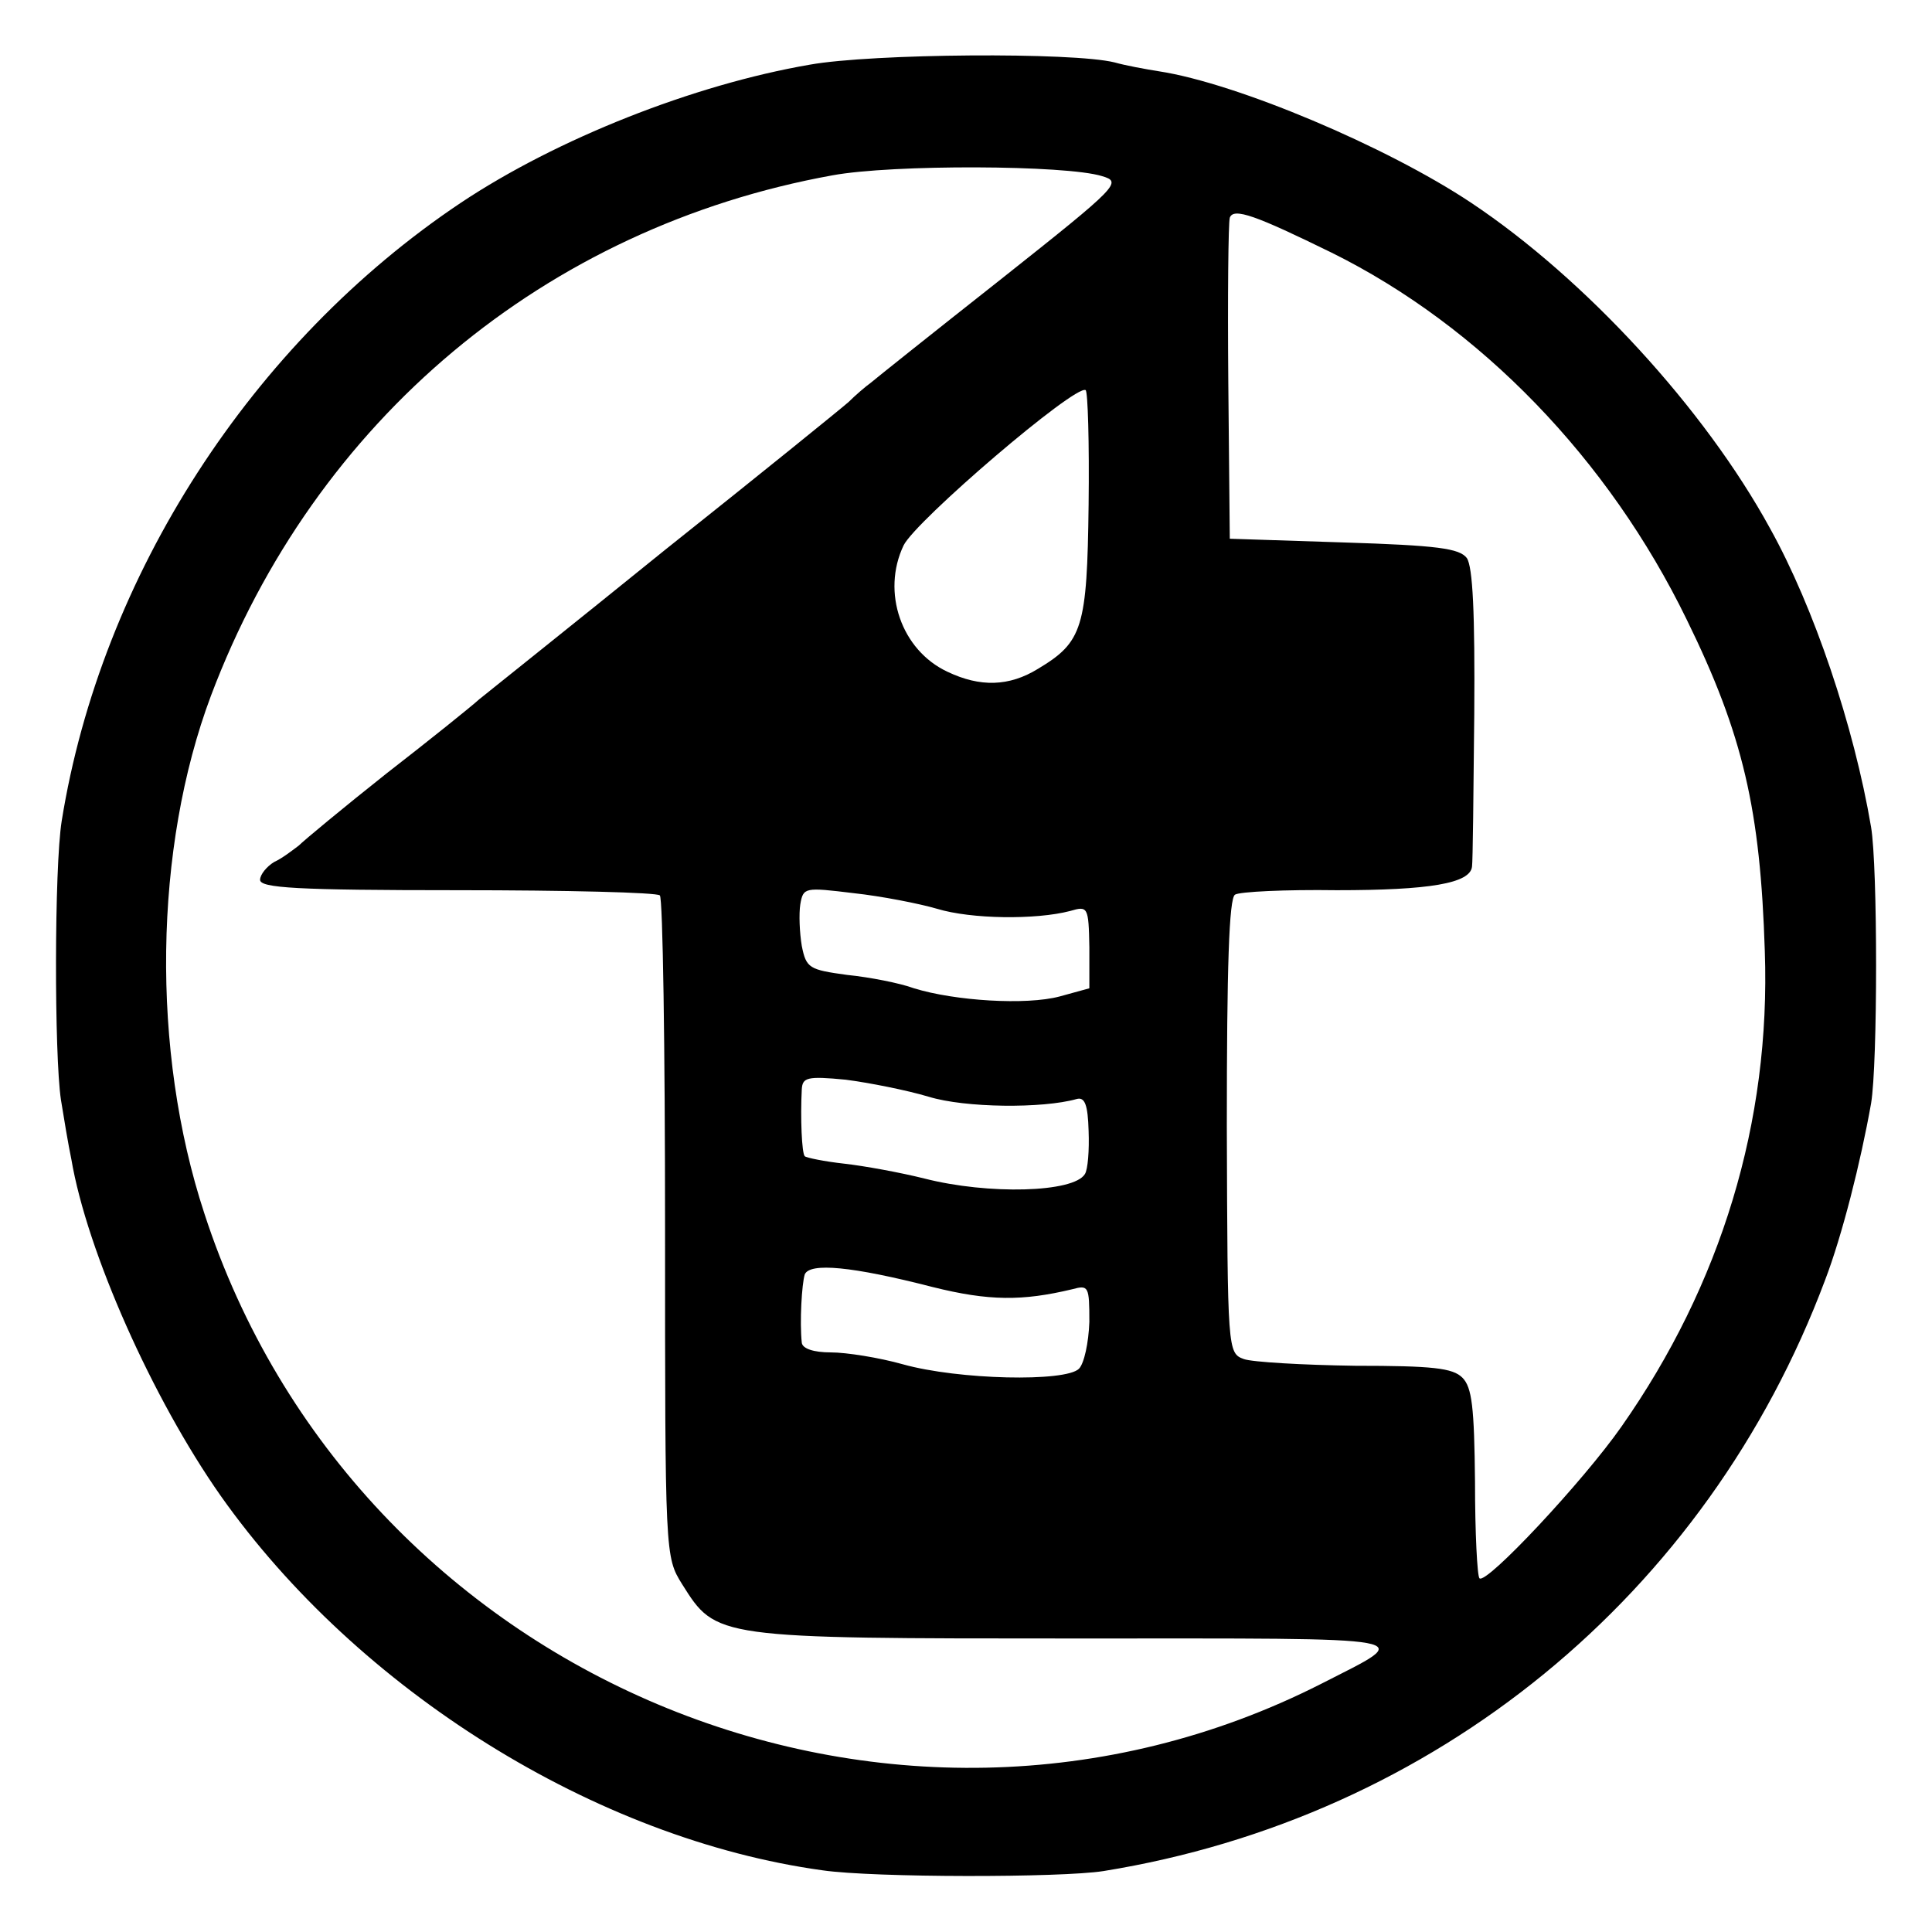 <?xml version="1.0" standalone="no"?>
<!DOCTYPE svg PUBLIC "-//W3C//DTD SVG 20010904//EN"
 "http://www.w3.org/TR/2001/REC-SVG-20010904/DTD/svg10.dtd">
<svg version="1.0" xmlns="http://www.w3.org/2000/svg"
 width="260pt" height="260pt" viewBox="0 0 260 260"
 preserveAspectRatio="xMidYMid meet">
<g transform="translate(0,260) scale(0.1,-0.1)"
fill="#000000" stroke="none">
<path d="M1090 2513 c-157 -27 -341 -100 -470 -186 -281 -188 -484 -502 -537
-832 -10 -63 -10 -315 -1 -375 4 -25 10 -61 14 -80 21 -124 109 -322 201 -453
185 -262 505 -462 810 -504 69 -10 321 -10 378 -1 446 72 812 371 971 795 23
60 48 159 62 238 9 53 9 319 0 372 -23 136 -77 296 -136 402 -88 161 -249 336
-402 438 -114 76 -316 161 -420 177 -19 3 -46 8 -60 12 -56 14 -326 12 -410
-3z m393 -150 c27 -8 24 -12 -135 -138 -90 -71 -169 -134 -176 -140 -7 -5 -21
-17 -30 -26 -9 -8 -120 -98 -247 -199 -126 -102 -239 -192 -250 -201 -11 -10
-67 -55 -125 -100 -58 -46 -111 -90 -118 -97 -8 -6 -22 -17 -33 -22 -10 -6
-19 -17 -19 -24 0 -11 49 -14 266 -14 146 0 268 -3 272 -7 4 -3 7 -205 7 -448
0 -441 0 -442 23 -479 46 -73 44 -73 530 -73 477 0 457 4 330 -61 -579 -294
-1300 9 -1503 633 -72 219 -68 492 9 697 140 371 450 630 836 700 81 15 315
14 363 -1z m309 -103 c200 -99 373 -278 478 -494 76 -155 99 -256 105 -446 8
-230 -59 -449 -193 -640 -51 -73 -182 -213 -191 -204 -3 3 -6 61 -6 130 -1
100 -4 127 -17 140 -13 13 -40 16 -144 16 -71 1 -139 5 -150 9 -22 8 -22 11
-23 313 0 215 3 307 11 312 6 4 68 7 137 6 124 0 180 9 182 32 1 6 2 98 3 205
1 136 -2 198 -10 210 -10 13 -39 17 -166 21 l-153 5 -2 210 c-1 116 0 215 2
222 5 14 35 3 137 -47z m-327 -339 c-2 -166 -8 -185 -68 -221 -39 -24 -78 -25
-122 -4 -62 29 -89 107 -59 170 16 33 231 217 245 209 3 -2 5 -71 4 -154z
m-204 -544 c46 -14 133 -15 179 -3 24 7 25 6 26 -49 l0 -55 -40 -11 c-45 -12
-141 -6 -196 11 -19 7 -60 15 -90 18 -51 7 -55 9 -61 39 -3 18 -4 43 -2 56 4
23 6 23 72 15 37 -4 88 -14 112 -21z m-11 -253 c49 -15 153 -16 199 -3 11 3
15 -8 16 -43 1 -26 -1 -52 -5 -58 -15 -25 -130 -28 -216 -6 -32 8 -81 17 -108
20 -27 3 -51 8 -53 10 -4 4 -6 52 -4 90 1 16 7 18 59 13 31 -4 82 -14 112 -23z
m5 -256 c76 -19 121 -19 188 -3 22 6 23 4 23 -44 -1 -28 -7 -56 -14 -63 -18
-18 -162 -15 -237 6 -32 9 -76 16 -97 16 -23 0 -38 5 -39 13 -3 28 0 79 4 92
7 16 63 11 172 -17z"/>
</g>
</svg>
